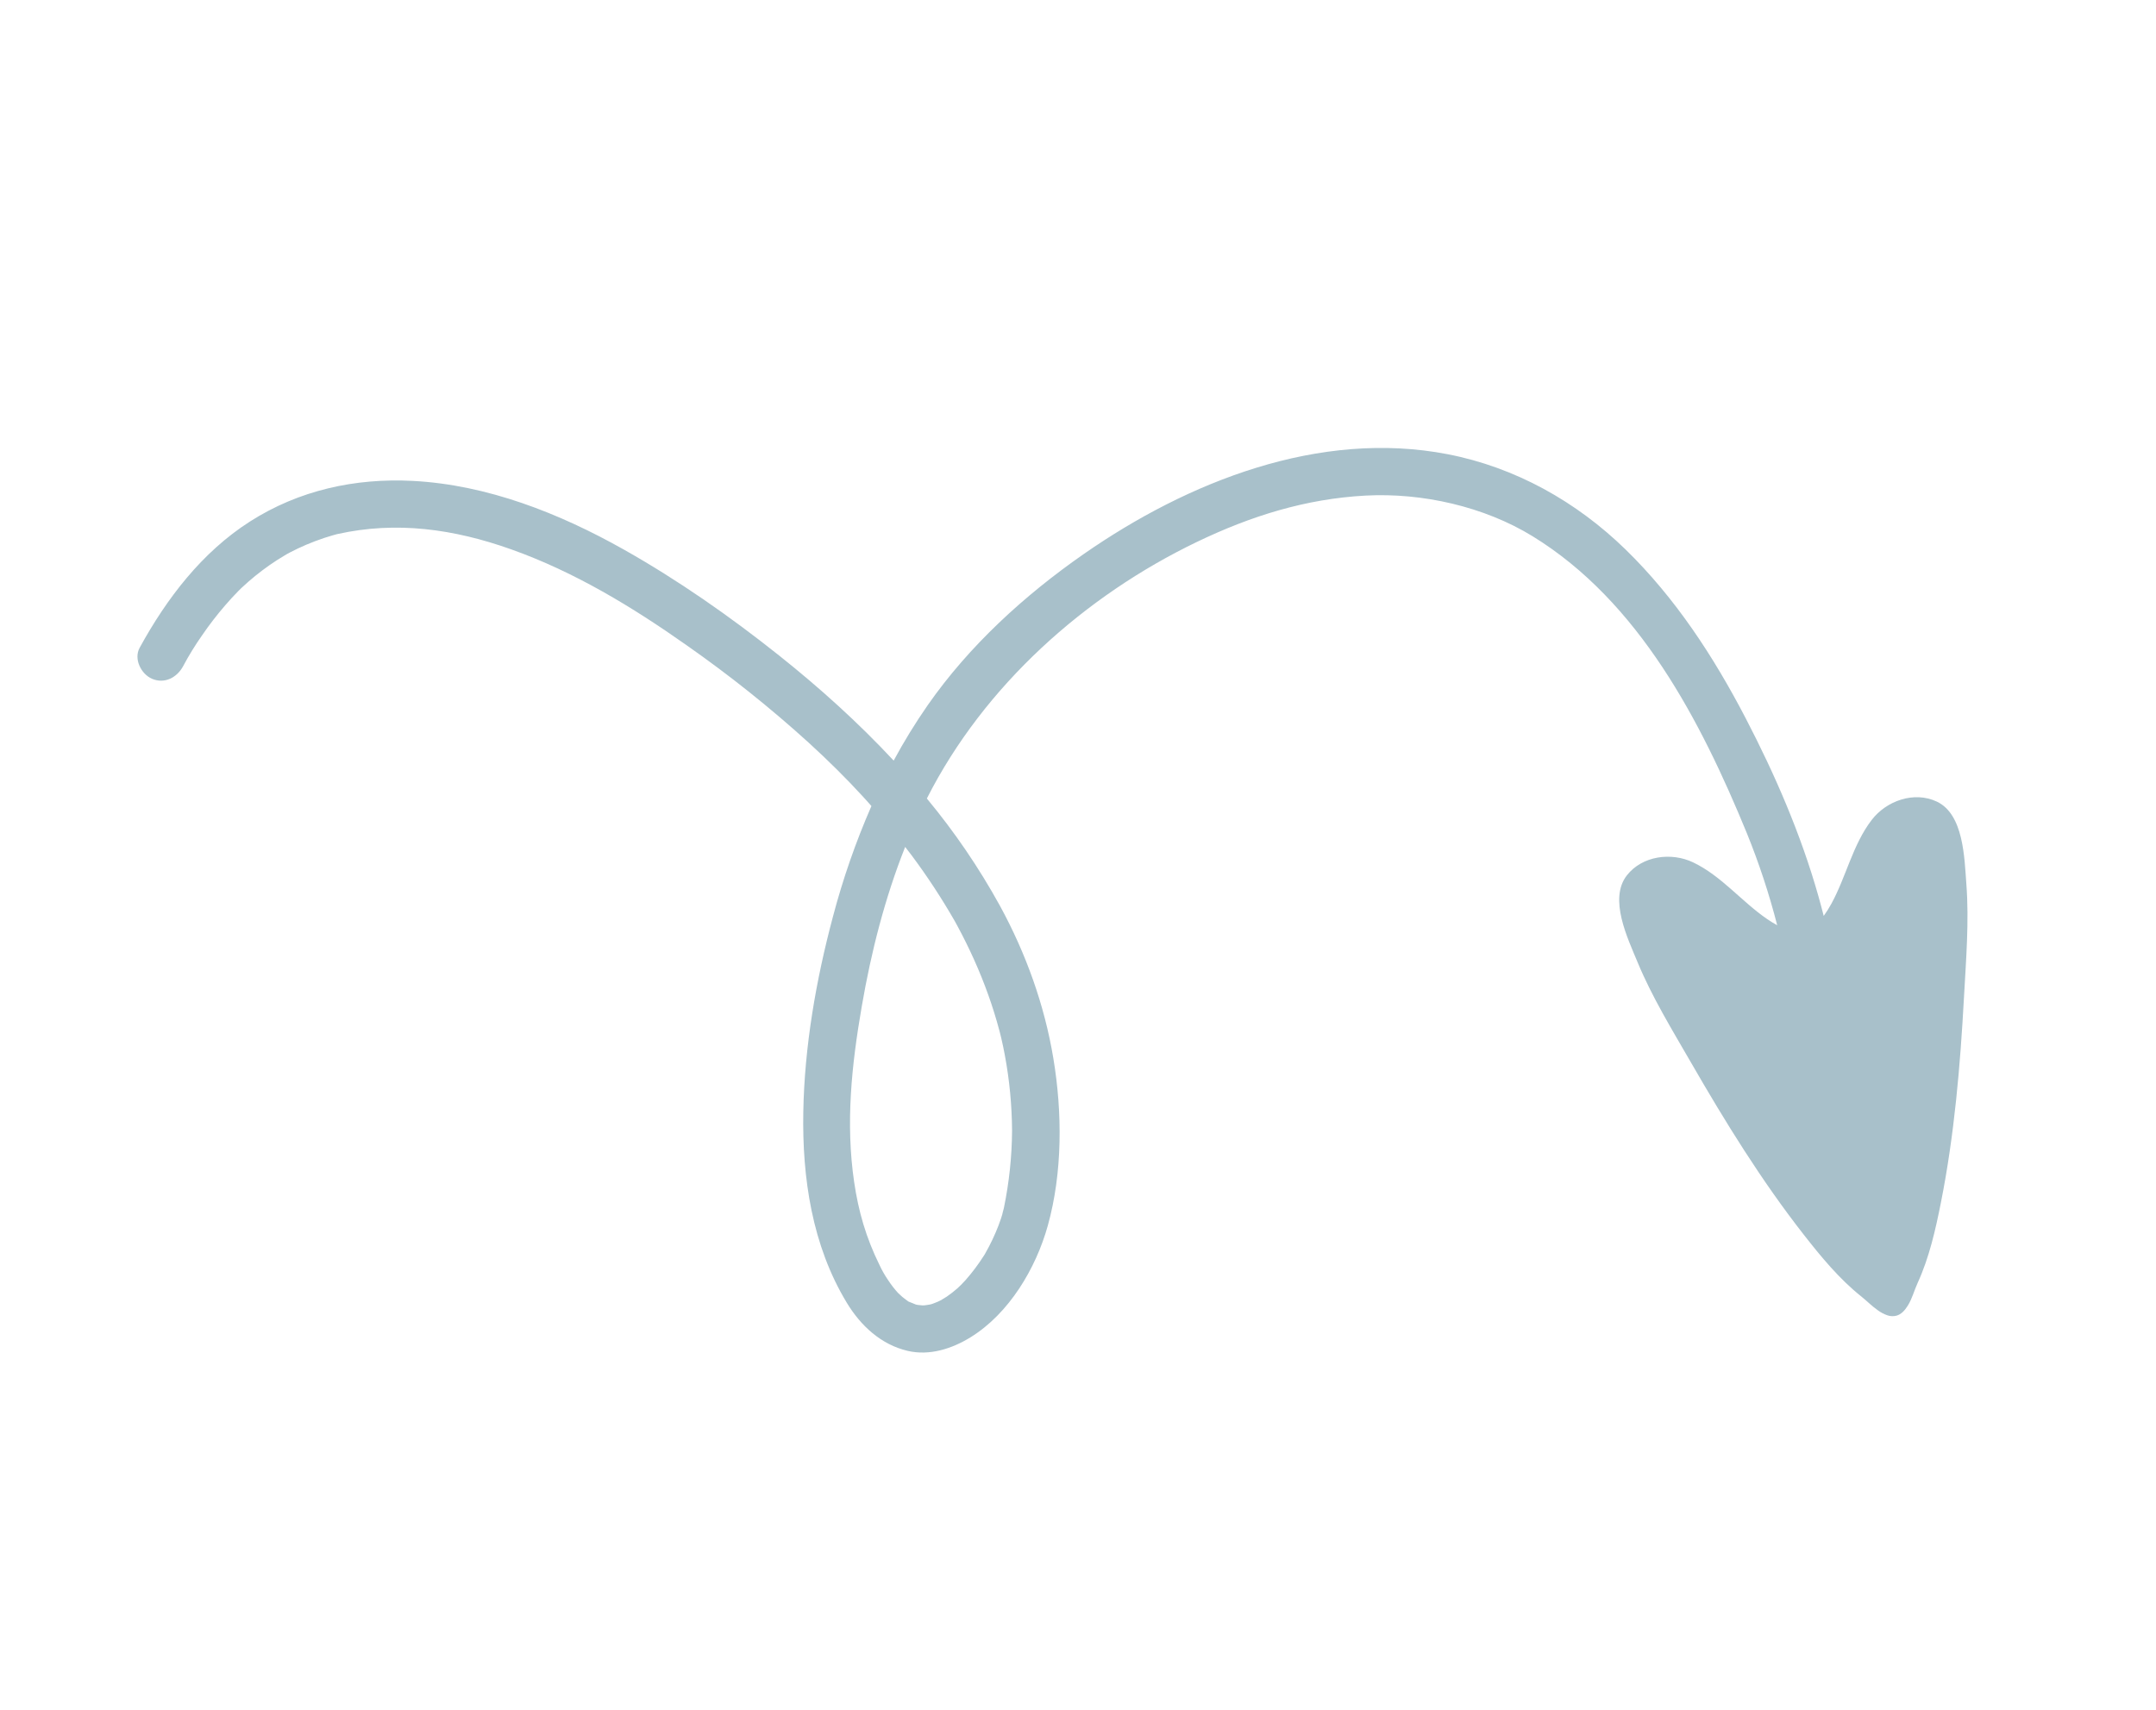 <svg width="145" height="115" viewBox="0 0 145 115" fill="none" xmlns="http://www.w3.org/2000/svg"><path d="M128.309 87.814C128.102 88.15 127.862 88.4 127.555 88.489C127.351 88.544 127.136 88.537 126.937 88.469C126.707 88.389 126.49 88.274 126.293 88.129C125.892 87.85 125.552 87.498 125.172 87.194C123.703 86.023 122.476 84.533 121.324 83.061C118.472 79.419 116.023 75.451 113.716 71.447C112.462 69.272 111.102 67.055 110.138 64.728C109.468 63.107 108.176 60.461 109.413 58.878C110.446 57.555 112.407 57.301 113.878 58.007C115.777 58.916 117.132 60.642 118.85 61.817C119.067 61.967 119.293 62.105 119.524 62.231C118.984 60.125 118.302 58.057 117.484 56.042C114.373 48.467 110.232 40.469 103.076 36.069C99.824 34.071 95.652 33.129 91.843 33.333C87.82 33.549 84.136 34.7 80.494 36.451C72.972 40.069 66.188 46.101 62.335 53.707C64.198 55.952 65.843 58.367 67.25 60.922C68.996 64.122 70.247 67.594 70.844 71.193C71.449 74.835 71.464 78.864 70.468 82.44C69.667 85.313 67.871 88.338 65.283 89.939C64.03 90.715 62.517 91.205 61.04 90.858C59.256 90.44 57.889 89.171 56.956 87.632C54.616 83.776 53.946 79.231 54.025 74.792C54.103 70.389 54.881 65.919 56.014 61.672C56.684 59.123 57.551 56.629 58.607 54.214C58.409 53.992 58.213 53.766 58.01 53.549C56.926 52.367 55.723 51.172 54.377 49.942C51.79 47.596 49.058 45.415 46.197 43.413C42.523 40.822 38.652 38.472 34.397 36.955C30.509 35.568 26.643 35.041 22.701 35.919L22.643 35.932C22.553 35.956 22.462 35.981 22.373 36.007C22.183 36.062 21.995 36.12 21.807 36.181C21.391 36.319 20.979 36.476 20.576 36.647C20.221 36.799 19.87 36.965 19.526 37.144L19.342 37.242C19.309 37.26 19.265 37.286 19.248 37.295C19.042 37.42 18.834 37.542 18.631 37.673C17.956 38.109 17.312 38.594 16.706 39.123C16.558 39.253 16.412 39.386 16.267 39.52C16.255 39.532 16.245 39.54 16.237 39.547C16.166 39.616 16.097 39.685 16.028 39.755C15.727 40.059 15.437 40.375 15.157 40.701C14.594 41.351 14.069 42.032 13.584 42.742C13.116 43.408 12.69 44.103 12.308 44.822C11.896 45.575 11.065 46.015 10.223 45.654C9.493 45.34 8.978 44.325 9.392 43.569C11.21 40.249 13.581 37.144 16.806 35.08C20.094 32.976 23.886 32.142 27.763 32.345C32.776 32.606 37.622 34.522 41.954 36.962C45.62 39.029 49.102 41.465 52.398 44.089C55.12 46.256 57.726 48.605 60.103 51.158C60.796 49.871 61.562 48.624 62.397 47.424C65.192 43.42 68.894 40.043 72.888 37.262C79.886 32.396 88.733 28.877 97.372 30.552C101.919 31.436 106.022 33.738 109.326 36.958C112.681 40.229 115.241 44.154 117.396 48.292C119.382 52.107 121.113 56.105 122.288 60.248C122.416 60.699 122.535 61.152 122.652 61.605C122.839 61.345 123.01 61.074 123.163 60.793C124.164 58.968 124.598 56.819 125.88 55.148C126.87 53.858 128.73 53.198 130.254 53.913C132.072 54.767 132.113 57.712 132.246 59.461C132.437 61.973 132.223 64.564 132.086 67.072C131.835 71.682 131.439 76.329 130.539 80.863C130.175 82.697 129.752 84.58 128.97 86.288C128.739 86.793 128.603 87.341 128.309 87.814ZM22.622 35.944C22.555 35.959 22.47 35.977 22.622 35.944V35.944ZM57.961 67.667C57.27 71.654 56.864 75.545 57.445 79.503C57.735 81.478 58.244 83.249 59.157 85.098C59.318 85.444 59.508 85.777 59.724 86.092C59.836 86.264 59.954 86.429 60.078 86.587C60.137 86.662 60.198 86.736 60.261 86.81C60.274 86.826 60.346 86.906 60.394 86.96C60.461 87.021 60.631 87.183 60.666 87.212C60.788 87.316 60.916 87.406 61.043 87.501L61.092 87.537L61.156 87.565C61.297 87.625 61.454 87.676 61.593 87.742C61.635 87.751 61.677 87.763 61.716 87.768C61.826 87.787 61.944 87.786 62.054 87.802C62.098 87.8 62.141 87.799 62.184 87.795C62.319 87.783 62.45 87.755 62.582 87.733C62.625 87.721 62.668 87.709 62.709 87.695C62.837 87.645 62.966 87.6 63.091 87.544C63.217 87.488 63.343 87.42 63.47 87.358C63.074 87.554 63.571 87.282 63.671 87.213C63.921 87.041 64.161 86.854 64.389 86.654C64.47 86.583 64.798 86.252 64.523 86.537C64.662 86.392 64.803 86.249 64.938 86.099C65.391 85.584 65.804 85.034 66.171 84.454C66.197 84.413 66.217 84.381 66.228 84.367C66.239 84.352 66.255 84.318 66.277 84.276C66.361 84.126 66.441 83.982 66.519 83.833C66.682 83.519 66.834 83.198 66.972 82.873C67.1 82.575 67.216 82.271 67.319 81.963C67.369 81.813 67.412 81.662 67.46 81.511C67.322 81.941 67.488 81.374 67.514 81.255C67.869 79.54 68.054 77.794 68.066 76.042C68.054 74.346 67.893 72.654 67.583 70.987C67.509 70.583 67.425 70.184 67.331 69.789C67.322 69.753 67.245 69.436 67.229 69.379C67.17 69.154 67.108 68.929 67.043 68.706C66.811 67.902 66.546 67.108 66.248 66.326C65.942 65.519 65.603 64.725 65.233 63.944C65.058 63.576 64.878 63.211 64.691 62.848C64.597 62.667 64.501 62.488 64.405 62.307L64.259 62.037L64.237 61.997L64.195 61.923C63.322 60.403 62.36 58.936 61.312 57.531C61.17 57.34 61.022 57.153 60.876 56.964C59.512 60.406 58.593 64.003 57.961 67.667Z" fill="#A8C0CA"/></svg>